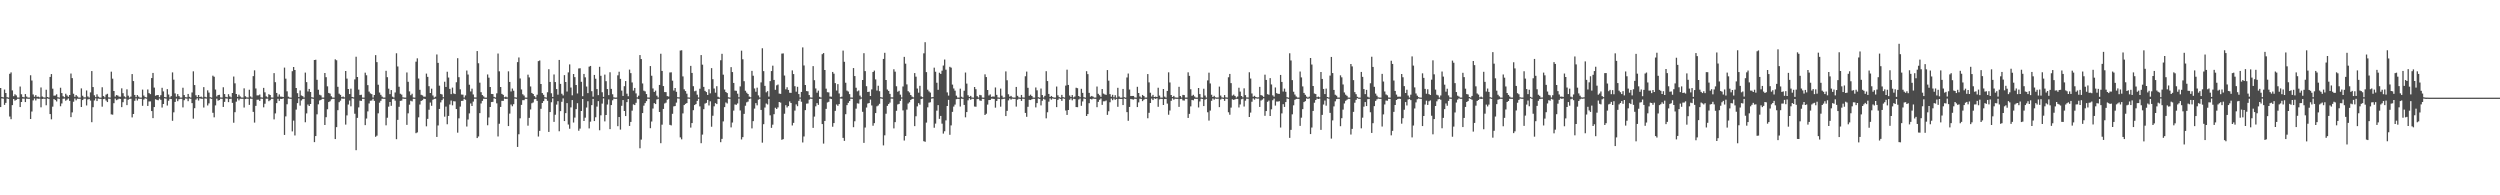 <?xml version="1.0" encoding="UTF-8"?>
<svg xmlns="http://www.w3.org/2000/svg" width="1920" height="150">
  <path d="M0 67.606h1v14.608H0zM1 74.420h1v1.126H1zM2 74.753h1v1.000H2zM3 68.770h1v11.781H3zM4 71.424h1v7.564H4zM5 74.664h1v1.000H5zM6 74.913h1v1.000H6zM7 56.694h1v32.819H7zM8 55.579h1v35.985H8zM9 69.406h1v11.330H9zM10 73.869h1v2.167H10zM11 72.379h1v4.956H11zM12 73.241h1v3.433H12zM13 74.866h1v1.000H13zM14 74.884h1v1.000H14zM15 66.452h1v15.754H15zM16 72.404h1v5.936H16zM17 74.439h1v1.269H17zM18 74.759h1v1.000H18zM19 72.250h1v6.147H19zM20 74.187h1v1.612H20zM21 74.895h1v1.000H21zM22 74.899h1v1.000H22zM23 57.829h1v33.587H23zM24 61.868h1v23.781H24zM25 72.544h1v4.543H25zM26 74.288h1v1.318H26zM27 73.046h1v4.105H27zM28 74.348h1v1.315H28zM29 74.237h1v1.642H29zM30 74.762h1v1.000H30zM31 67.187h1v15.219H31zM32 74.142h1v1.864H32zM33 74.761h1v1.000H33zM34 74.886h1v1.000H34zM35 68.916h1v11.919H35zM36 74.493h1v1.128H36zM37 74.915h1v1.000H37zM38 59.081h1v28.519H38zM39 56.891h1v34.756H39zM40 68.109h1v13.803H40zM41 73.460h1v2.642H41zM42 73.396h1v3.470H42zM43 72.451h1v5.468H43zM44 74.668h1v1.000H44zM45 74.881h1v1.000H45zM46 67.358h1v14.253H46zM47 71.489h1v7.983H47zM48 73.936h1v1.900H48zM49 74.666h1v1.000H49zM50 71.964h1v5.424H50zM51 73.311h1v3.236H51zM52 74.354h1v1.265H52zM53 72.940h1v4.530H53zM54 56.496h1v33.479H54zM55 60.026h1v26.284H55zM56 72.010h1v6.117H56zM57 74.337h1v1.325H57zM58 73.030h1v4.025H58zM59 74.092h1v1.750H59zM60 74.899h1v1.000H60zM61 74.883h1v1.000H61zM62 67.868h1v14.327H62zM63 73.544h1v3.306H63zM64 74.766h1v1.000H64zM65 74.749h1v1.000H65zM66 69.454h1v11.566H66zM67 74.080h1v2.314H67zM68 74.927h1v1.000H68zM69 70.977h1v6.304H69zM70 54.583h1v39.249H70zM71 66.850h1v15.482H71zM72 73.162h1v4.002H72zM73 74.577h1v1.000H73zM74 72.466h1v5.129H74zM75 74.222h1v1.483H75zM76 74.878h1v1.000H76zM77 74.939h1v1.000H77zM78 67.039h1v14.904H78zM79 73.772h1v2.289H79zM80 74.767h1v1.000H80zM81 72.654h1v4.582H81zM82 72.032h1v6.339H82zM83 74.766h1v1.000H83zM84 74.899h1v1.000H84zM85 55.034h1v32.809H85zM86 60.401h1v27.652H86zM87 69.868h1v9.408H87zM88 74.210h1v1.519H88zM89 72.987h1v3.988H89zM90 73.359h1v3.033H90zM91 74.240h1v1.513H91zM92 74.269h1v1.700H92zM93 67.822h1v14.453H93zM94 71.590h1v6.902H94zM95 74.053h1v1.753H95zM96 74.730h1v1.000H96zM97 68.589h1v12.159H97zM98 73.493h1v3.098H98zM99 74.901h1v1.000H99zM100 74.171h1v1.656H100zM101 56.872h1v33.282H101zM102 62.250h1v25.290H102zM103 72.924h1v4.477H103zM104 74.582h1v1.000H104zM105 72.992h1v4.228H105zM106 74.215h1v1.589H106zM107 74.892h1v1.000H107zM108 74.895h1v1.000H108zM109 68.814h1v12.422H109zM110 73.369h1v3.080H110zM111 74.534h1v1.000H111zM112 74.805h1v1.000H112zM113 68.694h1v12.661H113zM114 71.535h1v6.410H114zM115 72.272h1v5.605H115zM116 59.940h1v25.357H116zM117 56.037h1v34.711H117zM118 67.266h1v14.976H118zM119 73.512h1v2.705H119zM120 73.005h1v3.690H120zM121 73.035h1v3.945H121zM122 74.652h1v1.000H122zM123 73.108h1v3.557H123zM124 67.444h1v15.119H124zM125 70.216h1v9.651H125zM126 74.520h1v1.000H126zM127 74.752h1v1.000H127zM128 68.443h1v12.608H128zM129 72.619h1v4.755H129zM130 74.834h1v1.000H130zM131 73.822h1v2.274H131zM132 55.613h1v37.167H132zM133 61.161h1v25.104H133zM134 71.755h1v6.552H134zM135 74.251h1v1.492H135zM136 72.304h1v5.407H136zM137 73.821h1v2.402H137zM138 74.894h1v1.000H138zM139 74.881h1v1.000H139zM140 67.357h1v15.150H140zM141 73.011h1v3.958H141zM142 74.601h1v1.000H142zM143 74.764h1v1.000H143zM144 72.164h1v5.573H144zM145 74.345h1v1.303H145zM146 74.879h1v1.000H146zM147 71.030h1v8.185H147zM148 54.795h1v36.325H148zM149 65.326h1v17.768H149zM150 73.170h1v3.324H150zM151 74.522h1v1.000H151zM152 72.963h1v4.256H152zM153 74.481h1v1.029H153zM154 74.192h1v1.698H154zM155 74.853h1v1.000H155zM156 66.895h1v15.707H156zM157 74.353h1v1.244H157zM158 74.750h1v1.000H158zM159 69.392h1v11.629H159zM160 71.138h1v8.259H160zM161 74.637h1v1.000H161zM162 74.916h1v1.000H162zM163 58.095h1v28.525H163zM164 58.924h1v31.179H164zM165 68.777h1v12.150H165zM166 74.102h1v1.664H166zM167 73.030h1v4.274H167zM168 72.811h1v4.036H168zM169 74.823h1v1.000H169zM170 74.892h1v1.000H170zM171 67.022h1v15.113H171zM172 72.240h1v5.981H172zM173 74.402h1v1.243H173zM174 74.701h1v1.000H174zM175 72.352h1v6.063H175zM176 74.039h1v2.012H176zM177 74.801h1v1.000H177zM178 71.405h1v7.614H178zM179 58.798h1v35.463H179zM180 64.001h1v22.171H180zM181 72.175h1v5.908H181zM182 74.399h1v1.208H182zM183 72.708h1v4.381H183zM184 74.109h1v1.720H184zM185 74.878h1v1.000H185zM186 74.903h1v1.000H186zM187 67.831h1v14.759H187zM188 73.931h1v2.169H188zM189 74.744h1v1.000H189zM190 74.871h1v1.000H190zM191 68.917h1v11.610H191zM192 74.062h1v1.758H192zM193 74.897h1v1.000H193zM194 58.458h1v27.443H194zM195 54.039h1v40.100H195zM196 67.947h1v13.380H196zM197 73.263h1v3.318H197zM198 73.199h1v3.345H198zM199 72.627h1v4.868H199zM200 74.768h1v1.000H200zM201 74.903h1v1.000H201zM202 67.495h1v14.956H202zM203 70.932h1v8.734H203zM204 74.024h1v1.816H204zM205 74.755h1v1.000H205zM206 72.351h1v5.350H206zM207 72.968h1v3.964H207zM208 74.854h1v1.000H208zM209 74.904h1v1.000H209zM210 56.183h1v35.491H210zM211 63.125h1v23.968H211zM212 71.394h1v7.814H212zM213 74.264h1v1.597H213zM214 72.486h1v5.003H214zM215 74.203h1v1.714H215zM216 74.249h1v1.793H216zM217 74.507h1v1.042H217zM218 51.922h1v51.719H218zM219 60.424h1v28.968H219zM220 70.167h1v9.886H220zM221 74.249h1v1.454H221zM222 74.835h1v1.000H222zM223 74.954h1v1.000H223zM224 54.686h1v46.245H224zM225 51.449h1v41.164H225zM226 53.759h1v50.292H226zM227 67.565h1v16.613H227zM228 71.597h1v7.628H228zM229 74.560h1v1.000H229zM230 69.484h1v11.633H230zM231 73.310h1v3.832H231zM232 73.833h1v2.295H232zM233 74.869h1v1.000H233zM234 55.746h1v38.154H234zM235 63.081h1v24.034H235zM236 70.265h1v10.034H236zM237 68.305h1v13.113H237zM238 70.638h1v9.213H238zM239 74.663h1v1.000H239zM240 74.926h1v1.000H240zM241 46.092h1v63.044H241zM242 45.870h1v58.653H242zM243 61.273h1v26.519H243zM244 68.934h1v11.209H244zM245 72.752h1v4.392H245zM246 73.272h1v3.440H246zM247 74.880h1v1.000H247zM248 74.932h1v1.000H248zM249 56.044h1v39.951H249zM250 59.275h1v30.755H250zM251 66.300h1v17.592H251zM252 71.396h1v6.972H252zM253 71.892h1v5.866H253zM254 73.907h1v2.365H254zM255 74.889h1v1.000H255zM256 74.934h1v1.000H256zM257 45.567h1v61.221H257zM258 46.295h1v51.350H258zM259 66.647h1v17.985H259zM260 71.924h1v6.577H260zM261 72.843h1v4.458H261zM262 74.605h1v1.000H262zM263 74.159h1v1.696H263zM264 74.740h1v1.000H264zM265 54.549h1v41.170H265zM266 60.369h1v28.234H266zM267 68.336h1v11.958H267zM268 72.238h1v4.985H268zM269 68.103h1v13.562H269zM270 74.446h1v1.061H270zM271 74.735h1v1.000H271zM272 60.998h1v26.341H272zM273 43.581h1v71.787H273zM274 59.144h1v31.362H274zM275 68.805h1v13.699H275zM276 73.007h1v4.314H276zM277 72.751h1v4.759H277zM278 74.882h1v1.000H278zM279 74.936h1v1.000H279zM280 55.795h1v40.326H280zM281 57.828h1v33.192H281zM282 65.383h1v20.176H282zM283 70.326h1v9.125H283zM284 71.748h1v5.602H284zM285 72.280h1v4.929H285zM286 74.881h1v1.000H286zM287 72.950h1v4.491H287zM288 42.329h1v62.741H288zM289 47.742h1v56.455H289zM290 65.055h1v21.967H290zM291 71.066h1v7.806H291zM292 72.829h1v4.605H292zM293 74.187h1v1.633H293zM294 74.902h1v1.000H294zM295 74.931h1v1.000H295zM296 54.394h1v41.851H296zM297 59.302h1v31.118H297zM298 68.079h1v13.849H298zM299 72.299h1v6.059H299zM300 69.186h1v12.093H300zM301 74.222h1v1.912H301zM302 74.893h1v1.000H302zM303 71.004h1v6.310H303zM304 40.888h1v66.025H304zM305 51.052h1v41.009H305zM306 66.599h1v15.402H306zM307 71.964h1v5.477H307zM308 72.679h1v4.598H308zM309 74.748h1v1.000H309zM310 74.926h1v1.000H310zM311 74.935h1v1.000H311zM312 55.628h1v40.270H312zM313 62.826h1v24.213H313zM314 70.209h1v10.188H314zM315 73.121h1v4.250H315zM316 72.005h1v5.872H316zM317 74.865h1v1.000H317zM318 74.947h1v1.000H318zM319 47.355h1v54.932H319zM320 44.804h1v56.873H320zM321 60.305h1v29.812H321zM322 68.986h1v11.271H322zM323 72.815h1v4.679H323zM324 73.269h1v3.708H324zM325 74.260h1v1.533H325zM326 74.233h1v1.782H326zM327 56.513h1v40.529H327zM328 59.014h1v32.284H328zM329 66.177h1v18.083H329zM330 71.422h1v7.304H330zM331 68.099h1v13.167H331zM332 73.310h1v3.283H332zM333 74.906h1v1.000H333zM334 74.257h1v1.555H334zM335 41.843h1v63.299H335zM336 48.291h1v48.091H336zM337 65.810h1v17.866H337zM338 72.130h1v6.503H338zM339 72.543h1v4.350H339zM340 74.631h1v1.000H340zM341 62.758h1v26.862H341zM342 66.788h1v15.084H342zM343 55.072h1v40.363H343zM344 59.530h1v29.532H344zM345 68.274h1v11.996H345zM346 72.271h1v4.948H346zM347 67.280h1v13.622H347zM348 71.762h1v5.984H348zM349 72.224h1v5.642H349zM350 63.201h1v20.570H350zM351 44.692h1v57.193H351zM352 59.298h1v31.605H352zM353 68.631h1v13.249H353zM354 72.579h1v4.939H354zM355 72.702h1v4.690H355zM356 74.893h1v1.000H356zM357 73.248h1v3.330H357zM358 54.168h1v43.004H358zM359 57.234h1v34.559H359zM360 65.057h1v22.009H360zM361 70.259h1v9.192H361zM362 68.091h1v13.309H362zM363 72.554h1v5.489H363zM364 74.817h1v1.000H364zM365 74.829h1v1.000H365zM366 39.194h1v66.858H366zM367 48.564h1v56.235H367zM368 63.464h1v23.417H368zM369 70.795h1v8.678H369zM370 73.030h1v4.420H370zM371 74.059h1v1.755H371zM372 74.935h1v1.000H372zM373 74.938h1v1.000H373zM374 57.177h1v39.002H374zM375 59.628h1v30.563H375zM376 66.834h1v15.346H376zM377 72.119h1v6.259H377zM378 72.253h1v5.991H378zM379 74.411h1v1.129H379zM380 74.860h1v1.000H380zM381 71.677h1v7.706H381zM382 41.088h1v63.717H382zM383 54.759h1v40.291H383zM384 66.824h1v15.276H384zM385 72.068h1v5.394H385zM386 72.870h1v4.578H386zM387 74.701h1v1.000H387zM388 74.174h1v1.847H388zM389 74.805h1v1.000H389zM390 54.804h1v42.017H390zM391 62.941h1v24.280H391zM392 70.256h1v10.048H392zM393 68.004h1v13.620H393zM394 69.662h1v10.364H394zM395 74.680h1v1.000H395zM396 74.916h1v1.000H396zM397 47.732h1v65.125H397zM398 44.150h1v58.962H398zM399 60.279h1v30.599H399zM400 68.733h1v11.805H400zM401 72.418h1v4.543H401zM402 73.360h1v3.581H402zM403 74.897h1v1.000H403zM404 74.941h1v1.000H404zM405 57.345h1v39.156H405zM406 59.461h1v31.055H406zM407 66.405h1v17.646H407zM408 71.396h1v7.920H408zM409 72.200h1v6.474H409zM410 73.824h1v2.358H410zM411 74.879h1v1.000H411zM412 72.770h1v4.685H412zM413 46.925h1v57.916H413zM414 46.417h1v54.097H414zM415 64.513h1v19.040H415zM416 71.451h1v7.643H416zM417 72.822h1v4.873H417zM418 74.649h1v1.000H418zM419 74.889h1v1.000H419zM420 70.863h1v6.529H420zM421 53.126h1v48.186H421zM422 62.936h1v23.132H422zM423 71.605h1v6.938H423zM424 74.457h1v1.109H424zM425 57.200h1v36.409H425zM426 63.025h1v25.104H426zM427 68.385h1v11.924H427zM428 72.697h1v5.033H428zM429 46.039h1v54.768H429zM430 64.434h1v20.908H430zM431 72.009h1v6.164H431zM432 73.283h1v2.291H432zM433 57.685h1v35.295H433zM434 62.997h1v23.903H434zM435 70.315h1v8.907H435zM436 55.598h1v40.019H436zM437 49.446h1v49.397H437zM438 67.239h1v15.235H438zM439 73.222h1v3.624H439zM440 56.811h1v37.268H440zM441 59.242h1v31.091H441zM442 65.283h1v18.513H442zM443 71.797h1v7.467H443zM444 52.576h1v47.850H444zM445 52.409h1v46.335H445zM446 62.834h1v22.433H446zM447 73.883h1v2.152H447zM448 56.770h1v36.141H448zM449 59.397h1v30.995H449zM450 66.444h1v16.146H450zM451 71.526h1v6.263H451zM452 51.226h1v47.375H452zM453 50.616h1v42.818H453zM454 70.023h1v10.724H454zM455 74.264h1v1.704H455zM456 57.557h1v35.422H456zM457 60.479h1v29.599H457zM458 68.423h1v13.461H458zM459 73.063h1v4.595H459zM460 51.313h1v48.717H460zM461 58.233h1v30.337H461zM462 70.869h1v8.693H462zM463 74.381h1v1.213H463zM464 57.277h1v35.959H464zM465 62.353h1v25.980H465zM466 68.406h1v11.884H466zM467 73.074h1v3.303H467zM468 55.503h1v43.695H468zM469 68.244h1v12.464H469zM470 72.414h1v4.650H470zM471 74.756h1v1.000H471zM472 74.938h1v1.000H472zM473 74.890h1v1.000H473zM474 57.838h1v39.070H474zM475 55.103h1v34.778H475zM476 60.567h1v38.977H476zM477 69.580h1v11.671H477zM478 73.655h1v3.204H478zM479 66.194h1v19.037H479zM480 62.250h1v26.886H480zM481 71.919h1v6.540H481zM482 73.918h1v2.119H482zM483 53.469h1v43.271H483zM484 56.167h1v37.493H484zM485 63.318h1v21.672H485zM486 69.566h1v10.632H486zM487 67.547h1v13.128H487zM488 71.716h1v7.220H488zM489 74.754h1v1.000H489zM490 73.484h1v2.635H490zM491 42.292h1v71.588H491zM492 45.371h1v61.833H492zM493 64.120h1v22.728H493zM494 69.619h1v11.515H494zM495 70.209h1v8.981H495zM496 72.233h1v5.420H496zM497 74.830h1v1.000H497zM498 74.925h1v1.000H498zM499 50.718h1v47.735H499zM500 58.186h1v35.136H500zM501 67.933h1v15.405H501zM502 70.589h1v8.604H502zM503 69.602h1v10.335H503zM504 73.470h1v2.929H504zM505 74.873h1v1.000H505zM506 65.212h1v20.793H506zM507 41.287h1v68.715H507zM508 54.479h1v41.267H508zM509 66.115h1v17.538H509zM510 70.691h1v8.779H510zM511 70.741h1v8.123H511zM512 73.841h1v2.706H512zM513 74.152h1v1.753H513zM514 55.677h1v40.221H514zM515 55.574h1v40.727H515zM516 61.954h1v25.464H516zM517 69.522h1v12.213H517zM518 67.606h1v13.877H518zM519 70.519h1v8.289H519zM520 74.631h1v1.000H520zM521 74.736h1v1.000H521zM522 38.813h1v66.701H522zM523 38.581h1v68.450H523zM524 58.677h1v28.397H524zM525 68.609h1v12.060H525zM526 69.936h1v9.859H526zM527 71.929h1v7.233H527zM528 74.778h1v1.000H528zM529 74.884h1v1.000H529zM530 50.595h1v47.383H530zM531 56.001h1v38.537H531zM532 66.223h1v18.407H532zM533 70.101h1v10.578H533zM534 69.619h1v10.308H534zM535 72.713h1v4.750H535zM536 74.866h1v1.000H536zM537 68.135h1v13.574H537zM538 42.270h1v67.707H538zM539 49.671h1v53.728H539zM540 66.719h1v17.129H540zM541 69.784h1v9.807H541zM542 70.719h1v8.284H542zM543 72.910h1v3.841H543zM544 68.569h1v12.421H544zM545 71.675h1v6.134H545zM546 52.320h1v45.030H546zM547 60.823h1v28.082H547zM548 67.978h1v13.682H548zM549 71.166h1v8.059H549zM550 66.217h1v13.708H550zM551 74.293h1v1.687H551zM552 74.881h1v1.000H552zM553 46.289h1v62.931H553zM554 41.306h1v65.320H554zM555 57.345h1v35.910H555zM556 68.760h1v13.529H556zM557 70.680h1v8.009H557zM558 71.463h1v7.983H558zM559 74.718h1v1.000H559zM560 74.892h1v1.000H560zM561 51.565h1v46.291H561zM562 55.360h1v38.767H562zM563 63.675h1v21.251H563zM564 69.575h1v10.630H564zM565 69.741h1v10.727H565zM566 71.946h1v7.521H566zM567 74.709h1v1.000H567zM568 66.356h1v18.487H568zM569 38.895h1v68.225H569zM570 45.509h1v59.810H570zM571 62.345h1v25.106H571zM572 69.695h1v11.529H572zM573 71.163h1v7.408H573zM574 72.180h1v5.860H574zM575 74.169h1v1.864H575zM576 74.681h1v1.000H576zM577 54.421h1v44.206H577zM578 58.175h1v34.832H578zM579 67.953h1v15.431H579zM580 70.451h1v8.771H580zM581 67.326h1v13.555H581zM582 73.258h1v3.303H582zM583 74.870h1v1.000H583zM584 63.278h1v21.164H584zM585 37.088h1v72.485H585zM586 54.639h1v40.771H586zM587 65.957h1v16.645H587zM588 70.926h1v8.561H588zM589 69.968h1v10.257H589zM590 74.204h1v1.814H590zM591 62.308h1v26.275H591zM592 54.561h1v43.656H592zM593 50.411h1v45.345H593zM594 61.375h1v26.342H594zM595 68.964h1v13.791H595zM596 65.514h1v18.197H596zM597 64.910h1v17.593H597zM598 71.897h1v6.451H598zM599 72.098h1v6.692H599zM600 41.153h1v66.236H600zM601 41.023h1v65.811H601zM602 58.010h1v29.334H602zM603 68.615h1v12.186H603zM604 67.018h1v15.528H604zM605 69.080h1v12.380H605zM606 71.198h1v6.661H606zM607 71.342h1v7.757H607zM608 54.050h1v42.313H608zM609 56.899h1v37.474H609zM610 66.216h1v18.737H610zM611 70.424h1v9.770H611zM612 66.682h1v14.855H612zM613 72.230h1v5.219H613zM614 74.847h1v1.000H614zM615 70.629h1v7.506H615zM616 36.380h1v73.044H616zM617 50.261h1v54.564H617zM618 65.261h1v19.297H618zM619 69.919h1v9.675H619zM620 70.146h1v9.335H620zM621 73.026h1v3.518H621zM622 74.813h1v1.000H622zM623 74.913h1v1.000H623zM624 50.779h1v47.418H624zM625 61.600h1v27.944H625zM626 67.923h1v13.762H626zM627 71.162h1v8.035H627zM628 69.566h1v10.950H628zM629 74.334h1v1.670H629zM630 74.852h1v1.000H630zM631 41.646h1v53.639H631zM632 40.754h1v69.528H632zM633 53.778h1v39.083H633zM634 68.080h1v15.517H634zM635 70.829h1v7.880H635zM636 70.983h1v7.199H636zM637 74.149h1v1.653H637zM638 74.241h1v1.822H638zM639 55.236h1v42.108H639zM640 56.585h1v37.910H640zM641 63.825h1v21.302H641zM642 69.525h1v10.685H642zM643 64.603h1v16.669H643zM644 71.797h1v8.138H644zM645 74.670h1v1.000H645zM646 74.216h1v1.574H646zM647 38.860h1v67.007H647zM648 47.478h1v60.685H648zM649 63.551h1v24.174H649zM650 69.566h1v11.184H650zM651 70.296h1v8.686H651zM652 72.315h1v5.311H652zM653 74.851h1v1.000H653zM654 74.930h1v1.000H654zM655 52.257h1v45.407H655zM656 58.397h1v34.729H656zM657 67.392h1v16.041H657zM658 70.119h1v9.230H658zM659 69.456h1v10.091H659zM660 73.414h1v2.910H660zM661 74.792h1v1.000H661zM662 61.430h1v24.433H662zM663 40.843h1v68.860H663zM664 54.644h1v43.282H664zM665 66.219h1v16.364H665zM666 70.675h1v8.851H666zM667 70.379h1v8.712H667zM668 73.723h1v2.758H668zM669 68.681h1v12.338H669zM670 55.283h1v41.292H670zM671 54.232h1v40.351H671zM672 60.987h1v25.868H672zM673 69.553h1v12.127H673zM674 65.844h1v15.135H674zM675 70.061h1v9.639H675zM676 74.611h1v1.022H676zM677 74.866h1v1.000H677zM678 45.264h1v66.406H678zM679 40.543h1v63.398H679zM680 61.462h1v25.868H680zM681 68.780h1v12.524H681zM682 69.852h1v10.092H682zM683 72.089h1v6.720H683zM684 74.737h1v1.000H684zM685 74.765h1v1.000H685zM686 53.190h1v45.409H686zM687 55.031h1v38.791H687zM688 66.238h1v18.847H688zM689 70.445h1v9.777H689zM690 69.728h1v10.034H690zM691 72.692h1v4.802H691zM692 74.800h1v1.000H692zM693 66.419h1v18.391H693zM694 43.693h1v64.217H694zM695 48.882h1v55.587H695zM696 64.829h1v19.364H696zM697 70.023h1v9.474H697zM698 70.993h1v7.551H698zM699 72.985h1v3.780H699zM700 74.169h1v1.827H700zM701 74.773h1v1.000H701zM702 56.132h1v40.720H702zM703 58.868h1v30.433H703zM704 67.977h1v13.746H704zM705 71.154h1v8.073H705zM706 65.900h1v14.486H706zM707 74.053h1v2.055H707zM708 74.664h1v1.000H708zM709 40.951h1v67.481H709zM710 32.411h1v76.499H710zM711 55.406h1v38.742H711zM712 68.888h1v13.551H712zM713 70.199h1v8.671H713zM714 71.119h1v7.436H714zM715 74.716h1v1.000H715zM716 74.556h1v1.000H716zM717 51.990h1v46.111H717zM718 55.099h1v39.837H718zM719 63.547h1v21.468H719zM720 68.955h1v11.780H720zM721 55.850h1v35.420H721zM722 56.762h1v32.281H722zM723 54.292h1v40.696H723zM724 50.330h1v52.261H724zM725 45.743h1v55.046H725zM726 53.480h1v38.978H726zM727 70.945h1v10.476H727zM728 73.439h1v3.253H728zM729 51.295h1v52.212H729zM730 51.960h1v44.353H730zM731 64.965h1v20.948H731zM732 67.924h1v13.970H732zM733 69.610h1v10.705H733zM734 73.457h1v2.718H734zM735 74.897h1v1.000H735zM736 74.977h1v1.000H736zM737 68.085h1v13.711H737zM738 74.317h1v1.462H738zM739 74.914h1v1.000H739zM740 69.685h1v10.922H740zM741 55.732h1v34.390H741zM742 64.181h1v21.869H742zM743 73.142h1v3.930H743zM744 74.454h1v1.030H744zM745 73.630h1v2.946H745zM746 74.832h1v1.000H746zM747 74.948h1v1.000H747zM748 66.796h1v14.997H748zM749 68.518h1v13.477H749zM750 73.887h1v2.238H750zM751 74.874h1v1.000H751zM752 72.855h1v4.292H752zM753 73.165h1v4.301H753zM754 74.892h1v1.000H754zM755 74.959h1v1.000H755zM756 57.107h1v31.214H756zM757 59.212h1v28.138H757zM758 69.129h1v11.189H758zM759 73.336h1v3.525H759zM760 72.522h1v4.259H760zM761 74.384h1v1.397H761zM762 74.108h1v1.729H762zM763 74.168h1v1.859H763zM764 67.159h1v15.505H764zM765 72.838h1v4.674H765zM766 74.825h1v1.000H766zM767 74.939h1v1.000H767zM768 68.051h1v13.893H768zM769 73.481h1v2.743H769zM770 74.914h1v1.000H770zM771 74.817h1v1.000H771zM772 54.850h1v34.280H772zM773 61.640h1v23.510H773zM774 72.399h1v4.718H774zM775 74.255h1v1.390H775zM776 73.625h1v2.866H776zM777 74.761h1v1.000H777zM778 74.930h1v1.000H778zM779 74.930h1v1.000H779zM780 66.756h1v15.126H780zM781 73.592h1v2.940H781zM782 74.763h1v1.000H782zM783 74.971h1v1.000H783zM784 72.927h1v4.598H784zM785 74.815h1v1.000H785zM786 74.920h1v1.000H786zM787 58.575h1v28.140H787zM788 54.995h1v34.686H788zM789 67.444h1v14.556H789zM790 73.581h1v3.076H790zM791 72.687h1v4.167H791zM792 73.750h1v2.496H792zM793 74.880h1v1.000H793zM794 74.936h1v1.000H794zM795 67.162h1v15.328H795zM796 69.370h1v9.849H796zM797 74.652h1v1.000H797zM798 74.958h1v1.000H798zM799 68.004h1v12.963H799zM800 73.035h1v4.338H800zM801 74.835h1v1.000H801zM802 73.597h1v2.900H802zM803 54.706h1v36.196H803zM804 62.284h1v23.957H804zM805 72.159h1v5.920H805zM806 74.468h1v1.081H806zM807 73.673h1v2.886H807zM808 74.555h1v1.019H808zM809 74.918h1v1.000H809zM810 74.928h1v1.000H810zM811 66.431h1v15.862H811zM812 73.222h1v3.495H812zM813 74.622h1v1.000H813zM814 74.971h1v1.000H814zM815 72.862h1v4.625H815zM816 74.590h1v1.000H816zM817 74.885h1v1.000H817zM818 65.747h1v19.130H818zM819 53.528h1v34.748H819zM820 65.223h1v19.259H820zM821 73.372h1v3.220H821zM822 74.530h1v1.000H822zM823 72.994h1v4.057H823zM824 74.806h1v1.000H824zM825 74.154h1v1.938H825zM826 67.386h1v14.848H826zM827 67.735h1v14.577H827zM828 73.746h1v2.629H828zM829 74.671h1v1.000H829zM830 68.207h1v13.030H830zM831 71.326h1v6.611H831zM832 74.664h1v1.000H832zM833 74.949h1v1.000H833zM834 54.682h1v34.413H834zM835 56.933h1v30.693H835zM836 71.302h1v7.951H836zM837 74.242h1v1.755H837zM838 73.680h1v2.701H838zM839 74.237h1v1.505H839zM840 74.892h1v1.000H840zM841 74.917h1v1.000H841zM842 66.461h1v15.866H842zM843 72.055h1v6.191H843zM844 73.188h1v3.400H844zM845 74.328h1v1.370H845zM846 68.331h1v12.218H846zM847 71.865h1v5.936H847zM848 72.473h1v5.319H848zM849 72.882h1v4.346H849zM850 53.811h1v34.405H850zM851 61.942h1v23.507H851zM852 72.281h1v6.260H852zM853 74.285h1v1.378H853zM854 72.789h1v4.145H854zM855 74.681h1v1.000H855zM856 73.101h1v3.570H856zM857 74.933h1v1.000H857zM858 67.447h1v14.598H858zM859 74.072h1v1.843H859zM860 74.957h1v1.000H860zM861 74.973h1v1.000H861zM862 68.306h1v12.404H862zM863 74.660h1v1.000H863zM864 74.936h1v1.000H864zM865 59.492h1v26.624H865zM866 56.487h1v36.270H866zM867 68.768h1v13.348H867zM868 73.756h1v2.218H868zM869 73.695h1v2.614H869zM870 73.697h1v2.811H870zM871 74.804h1v1.000H871zM872 74.935h1v1.000H872zM873 66.664h1v15.572H873zM874 71.435h1v7.227H874zM875 74.078h1v1.735H875zM876 74.939h1v1.000H876zM877 72.922h1v4.744H877zM878 73.740h1v2.833H878zM879 74.897h1v1.000H879zM880 74.910h1v1.000H880zM881 56.886h1v33.954H881zM882 63.263h1v23.349H882zM883 71.242h1v7.845H883zM884 74.161h1v1.548H884zM885 72.868h1v4.003H885zM886 74.510h1v1.000H886zM887 74.204h1v1.709H887zM888 74.505h1v1.000H888zM889 67.394h1v14.623H889zM890 73.409h1v2.882H890zM891 74.887h1v1.000H891zM892 74.968h1v1.000H892zM893 68.373h1v12.272H893zM894 74.197h1v1.877H894zM895 74.933h1v1.000H895zM896 69.857h1v9.729H896zM897 55.570h1v32.560H897zM898 63.325h1v21.576H898zM899 72.954h1v4.438H899zM900 74.494h1v1.035H900zM901 73.612h1v2.921H901zM902 74.822h1v1.000H902zM903 74.925h1v1.000H903zM904 74.949h1v1.000H904zM905 66.672h1v15.422H905zM906 73.778h1v2.325H906zM907 74.865h1v1.000H907zM908 72.865h1v4.252H908zM909 73.045h1v4.210H909zM910 74.894h1v1.000H910zM911 74.924h1v1.000H911zM912 55.562h1v34.992H912zM913 58.256h1v29.204H913zM914 68.533h1v13.157H914zM915 73.575h1v3.190H915zM916 72.804h1v4.275H916zM917 74.107h1v1.792H917zM918 74.909h1v1.000H918zM919 74.913h1v1.000H919zM920 67.581h1v14.947H920zM921 72.236h1v5.668H921zM922 74.831h1v1.000H922zM923 74.961h1v1.000H923zM924 68.149h1v13.304H924zM925 73.365h1v3.131H925zM926 74.901h1v1.000H926zM927 61.759h1v24.461H927zM928 55.812h1v36.820H928zM929 64.115h1v20.845H929zM930 72.770h1v4.624H930zM931 74.492h1v1.165H931zM932 73.588h1v2.940H932zM933 74.687h1v1.000H933zM934 74.919h1v1.000H934zM935 74.839h1v1.000H935zM936 66.516h1v15.762H936zM937 73.351h1v3.084H937zM938 74.736h1v1.000H938zM939 74.974h1v1.000H939zM940 73.024h1v4.465H940zM941 74.770h1v1.000H941zM942 74.916h1v1.000H942zM943 59.364h1v26.867H943zM944 56.763h1v31.356H944zM945 63.834h1v18.801H945zM946 73.434h1v2.850H946zM947 72.634h1v4.127H947zM948 73.671h1v2.616H948zM949 74.898h1v1.000H949zM950 74.114h1v1.887H950zM951 67.364h1v15.149H951zM952 70.331h1v9.903H952zM953 73.749h1v2.488H953zM954 74.776h1v1.000H954zM955 67.858h1v13.935H955zM956 73.072h1v4.265H956zM957 74.794h1v1.000H957zM958 74.868h1v1.000H958zM959 55.490h1v34.342H959zM960 60.334h1v26.121H960zM961 71.791h1v6.331H961zM962 74.295h1v1.310H962zM963 73.592h1v2.957H963zM964 74.492h1v1.000H964zM965 74.822h1v1.000H965zM966 74.702h1v1.000H966zM967 66.719h1v15.413H967zM968 73.033h1v4.175H968zM969 73.472h1v3.016H969zM970 74.400h1v1.144H970zM971 57.321h1v31.625H971zM972 61.397h1v23.882H972zM973 72.343h1v5.817H973zM974 72.780h1v4.496H974zM975 60.014h1v29.051H975zM976 64.884h1v19.102H976zM977 73.230h1v3.761H977zM978 74.216h1v1.490H978zM979 67.163h1v13.929H979zM980 71.516h1v6.471H980zM981 72.050h1v5.969H981zM982 72.104h1v5.608H982zM983 57.569h1v40.376H983zM984 62.924h1v24.177H984zM985 70.280h1v9.767H985zM986 68.021h1v14.083H986zM987 70.506h1v7.877H987zM988 74.657h1v1.000H988zM989 74.955h1v1.000H989zM990 40.913h1v64.974H990zM991 46.420h1v53.324H991zM992 61.543h1v26.266H992zM993 70.428h1v10.488H993zM994 72.584h1v4.068H994zM995 74.061h1v1.938H995zM996 74.882h1v1.000H996zM997 74.932h1v1.000H997zM998 54.916h1v41.743H998zM999 59.427h1v30.959H999zM1000 66.375h1v17.423H1000zM1001 71.391h1v6.972H1001zM1002 72.804h1v4.841H1002zM1003 74.191h1v1.443H1003zM1004 74.926h1v1.000H1004zM1005 74.253h1v1.328H1005zM1006 44.540h1v58.401H1006zM1007 49.573h1v48.383H1007zM1008 66.071h1v19.110H1008zM1009 71.809h1v7.081H1009zM1010 72.251h1v4.528H1010zM1011 74.665h1v1.000H1011zM1012 74.165h1v1.862H1012zM1013 74.715h1v1.000H1013zM1014 55.277h1v44.457H1014zM1015 60.637h1v27.598H1015zM1016 68.315h1v11.982H1016zM1017 72.246h1v4.978H1017zM1018 68.066h1v13.064H1018zM1019 74.505h1v1.002H1019zM1020 74.829h1v1.000H1020zM1021 58.071h1v28.618H1021zM1022 43.709h1v62.727H1022zM1023 56.113h1v36.342H1023zM1024 69.045h1v12.650H1024zM1025 72.734h1v5.086H1025zM1026 73.479h1v2.668H1026zM1027 74.887h1v1.000H1027zM1028 74.923h1v1.000H1028zM1029 57.831h1v39.072H1029zM1030 59.366h1v31.422H1030zM1031 64.856h1v19.305H1031zM1032 71.010h1v8.438H1032zM1033 72.687h1v4.719H1033zM1034 73.585h1v3.029H1034zM1035 74.893h1v1.000H1035zM1036 74.940h1v1.000H1036zM1037 49.143h1v54.175H1037zM1038 50.980h1v47.980H1038zM1039 61.540h1v24.372H1039zM1040 70.758h1v8.165H1040zM1041 72.363h1v4.356H1041zM1042 74.345h1v1.108H1042zM1043 74.895h1v1.000H1043zM1044 74.933h1v1.000H1044zM1045 55.223h1v43.348H1045zM1046 59.031h1v31.355H1046zM1047 68.409h1v13.530H1047zM1048 72.292h1v6.073H1048zM1049 69.025h1v12.425H1049zM1050 74.302h1v1.888H1050zM1051 74.909h1v1.000H1051zM1052 63.927h1v22.284H1052zM1053 43.568h1v58.512H1053zM1054 51.412h1v43.204H1054zM1055 66.650h1v14.865H1055zM1056 71.876h1v5.615H1056zM1057 73.465h1v2.871H1057zM1058 74.744h1v1.000H1058zM1059 74.925h1v1.000H1059zM1060 74.938h1v1.000H1060zM1061 56.754h1v40.442H1061zM1062 62.597h1v25.278H1062zM1063 70.266h1v9.953H1063zM1064 72.574h1v4.641H1064zM1065 73.202h1v4.144H1065zM1066 74.874h1v1.000H1066zM1067 74.960h1v1.000H1067zM1068 46.652h1v57.260H1068zM1069 49.100h1v51.398H1069zM1070 61.852h1v24.059H1070zM1071 69.852h1v10.789H1071zM1072 72.669h1v4.155H1072zM1073 74.261h1v1.821H1073zM1074 74.228h1v1.530H1074zM1075 74.242h1v1.738H1075zM1076 56.825h1v38.171H1076zM1077 59.326h1v31.440H1077zM1078 66.170h1v18.130H1078zM1079 71.424h1v6.969H1079zM1080 68.938h1v12.077H1080zM1081 73.365h1v3.017H1081zM1082 74.920h1v1.000H1082zM1083 72.682h1v4.245H1083zM1084 43.304h1v62.203H1084zM1085 50.392h1v46.032H1085zM1086 67.117h1v16.177H1086zM1087 71.791h1v6.871H1087zM1088 73.489h1v2.737H1088zM1089 74.615h1v1.000H1089zM1090 74.897h1v1.000H1090zM1091 74.952h1v1.000H1091zM1092 56.342h1v40.487H1092zM1093 59.821h1v29.260H1093zM1094 68.248h1v12.044H1094zM1095 71.999h1v5.299H1095zM1096 68.554h1v12.015H1096zM1097 72.302h1v5.468H1097zM1098 72.964h1v4.128H1098zM1099 61.169h1v27.736H1099zM1100 46.355h1v56.808H1100zM1101 57.101h1v34.363H1101zM1102 68.837h1v12.587H1102zM1103 72.762h1v5.056H1103zM1104 73.258h1v3.039H1104zM1105 74.898h1v1.000H1105zM1106 73.297h1v3.319H1106zM1107 54.918h1v43.610H1107zM1108 58.830h1v31.706H1108zM1109 65.019h1v18.817H1109zM1110 70.425h1v9.034H1110zM1111 68.125h1v13.068H1111zM1112 73.289h1v4.197H1112zM1113 74.827h1v1.000H1113zM1114 74.932h1v1.000H1114zM1115 46.517h1v58.492H1115zM1116 48.155h1v49.095H1116zM1117 63.831h1v22.519H1117zM1118 70.728h1v7.997H1118zM1119 73.466h1v3.037H1119zM1120 74.154h1v1.397H1120zM1121 74.926h1v1.000H1121zM1122 74.927h1v1.000H1122zM1123 55.916h1v41.678H1123zM1124 59.241h1v31.331H1124zM1125 68.104h1v14.019H1125zM1126 72.265h1v6.094H1126zM1127 72.535h1v5.092H1127zM1128 74.490h1v1.058H1128zM1129 74.905h1v1.000H1129zM1130 73.664h1v2.945H1130zM1131 46.837h1v54.245H1131zM1132 49.997h1v44.435H1132zM1133 66.306h1v14.846H1133zM1134 71.780h1v5.736H1134zM1135 72.653h1v4.166H1135zM1136 74.772h1v1.000H1136zM1137 74.211h1v1.817H1137zM1138 74.835h1v1.000H1138zM1139 55.139h1v44.148H1139zM1140 62.855h1v24.446H1140zM1141 70.280h1v10.051H1141zM1142 67.977h1v13.785H1142zM1143 70.580h1v9.770H1143zM1144 74.664h1v1.000H1144zM1145 74.934h1v1.000H1145zM1146 40.026h1v65.687H1146zM1147 48.872h1v51.579H1147zM1148 60.157h1v29.323H1148zM1149 69.627h1v10.353H1149zM1150 72.752h1v3.830H1150zM1151 73.985h1v2.213H1151zM1152 74.897h1v1.000H1152zM1153 74.937h1v1.000H1153zM1154 57.167h1v39.789H1154zM1155 59.626h1v30.884H1155zM1156 66.412h1v17.669H1156zM1157 71.411h1v6.941H1157zM1158 72.918h1v4.638H1158zM1159 74.152h1v1.745H1159zM1160 74.921h1v1.000H1160zM1161 74.918h1v1.000H1161zM1162 47.814h1v54.433H1162zM1163 52.524h1v48.345H1163zM1164 66.002h1v18.857H1164zM1165 71.584h1v7.320H1165zM1166 72.389h1v4.338H1166zM1167 74.705h1v1.000H1167zM1168 74.903h1v1.000H1168zM1169 74.916h1v1.000H1169zM1170 54.751h1v41.940H1170zM1171 60.342h1v28.417H1171zM1172 68.413h1v11.917H1172zM1173 72.275h1v4.944H1173zM1174 68.908h1v12.696H1174zM1175 74.384h1v1.101H1175zM1176 74.940h1v1.000H1176zM1177 60.094h1v27.257H1177zM1178 45.268h1v59.693H1178zM1179 58.195h1v34.890H1179zM1180 68.547h1v12.751H1180zM1181 72.731h1v4.692H1181zM1182 73.587h1v2.561H1182zM1183 74.898h1v1.000H1183zM1184 74.831h1v1.000H1184zM1185 55.783h1v40.570H1185zM1186 57.850h1v33.237H1186zM1187 65.195h1v20.955H1187zM1188 70.282h1v9.159H1188zM1189 72.809h1v4.168H1189zM1190 73.200h1v4.161H1190zM1191 74.903h1v1.000H1191zM1192 73.134h1v3.281H1192zM1193 47.727h1v54.681H1193zM1194 49.123h1v50.465H1194zM1195 65.290h1v22.393H1195zM1196 69.983h1v9.619H1196zM1197 72.557h1v4.151H1197zM1198 74.258h1v1.320H1198zM1199 74.116h1v1.799H1199zM1200 74.426h1v1.174H1200zM1201 56.472h1v40.486H1201zM1202 59.120h1v31.803H1202zM1203 67.248h1v14.933H1203zM1204 72.253h1v6.131H1204zM1205 68.074h1v13.096H1205zM1206 74.245h1v1.981H1206zM1207 74.798h1v1.000H1207zM1208 72.565h1v4.408H1208zM1209 43.374h1v60.554H1209zM1210 49.479h1v45.761H1210zM1211 67.351h1v14.585H1211zM1212 71.737h1v5.826H1212zM1213 73.496h1v2.804H1213zM1214 74.774h1v1.000H1214zM1215 74.873h1v1.000H1215zM1216 74.695h1v1.000H1216zM1217 47.173h1v55.191H1217zM1218 61.341h1v26.633H1218zM1219 68.697h1v13.322H1219zM1220 63.236h1v21.584H1220zM1221 58.553h1v27.412H1221zM1222 69.562h1v11.539H1222zM1223 57.458h1v39.295H1223zM1224 54.575h1v40.845H1224zM1225 51.258h1v53.361H1225zM1226 65.783h1v20.730H1226zM1227 72.699h1v4.513H1227zM1228 71.805h1v7.937H1228zM1229 70.265h1v9.903H1229zM1230 73.851h1v2.438H1230zM1231 74.589h1v1.000H1231zM1232 56.145h1v39.856H1232zM1233 56.117h1v38.514H1233zM1234 64.136h1v20.803H1234zM1235 70.061h1v10.138H1235zM1236 69.009h1v10.707H1236zM1237 72.345h1v5.883H1237zM1238 69.224h1v11.406H1238zM1239 72.401h1v5.343H1239zM1240 40.975h1v71.226H1240zM1241 46.770h1v58.730H1241zM1242 63.813h1v20.552H1242zM1243 69.621h1v10.548H1243zM1244 70.823h1v8.304H1244zM1245 72.218h1v5.414H1245zM1246 70.002h1v9.731H1246zM1247 73.269h1v3.553H1247zM1248 54.866h1v41.598H1248zM1249 58.550h1v34.152H1249zM1250 68.025h1v15.188H1250zM1251 71.158h1v8.036H1251zM1252 69.046h1v10.891H1252zM1253 73.288h1v3.043H1253zM1254 68.554h1v11.976H1254zM1255 62.125h1v23.746H1255zM1256 41.376h1v67.155H1256zM1257 56.555h1v38.611H1257zM1258 66.313h1v17.176H1258zM1259 70.512h1v8.232H1259zM1260 68.725h1v9.766H1260zM1261 73.900h1v2.522H1261zM1262 69.013h1v11.591H1262zM1263 56.492h1v40.111H1263zM1264 55.710h1v38.416H1264zM1265 63.336h1v23.683H1265zM1266 69.571h1v12.127H1266zM1267 69.521h1v9.316H1267zM1268 71.544h1v7.579H1268zM1269 69.111h1v11.356H1269zM1270 70.680h1v8.153H1270zM1271 44.211h1v60.303H1271zM1272 40.519h1v65.117H1272zM1273 58.220h1v28.908H1273zM1274 69.004h1v11.727H1274zM1275 69.738h1v10.263H1275zM1276 72.205h1v6.372H1276zM1277 70.026h1v9.683H1277zM1278 72.954h1v4.348H1278zM1279 52.991h1v42.318H1279zM1280 56.156h1v37.424H1280zM1281 66.268h1v16.973H1281zM1282 70.461h1v9.347H1282zM1283 70.257h1v9.059H1283zM1284 72.743h1v4.269H1284zM1285 68.510h1v12.135H1285zM1286 64.075h1v21.539H1286zM1287 44.332h1v62.723H1287zM1288 49.824h1v54.567H1288zM1289 67.002h1v16.807H1289zM1290 70.762h1v8.825H1290zM1291 66.341h1v15.670H1291zM1292 71.407h1v7.394H1292zM1293 71.098h1v7.654H1293zM1294 71.825h1v5.991H1294zM1295 56.373h1v39.359H1295zM1296 61.287h1v27.947H1296zM1297 68.042h1v13.638H1297zM1298 70.964h1v7.903H1298zM1299 67.646h1v11.566H1299zM1300 74.386h1v1.338H1300zM1301 69.177h1v11.363H1301zM1302 40.747h1v66.984H1302zM1303 43.101h1v62.433H1303zM1304 61.434h1v30.842H1304zM1305 68.866h1v13.427H1305zM1306 70.543h1v8.214H1306zM1307 71.451h1v7.964H1307zM1308 70.107h1v10.138H1308zM1309 71.511h1v7.751H1309zM1310 55.394h1v42.522H1310zM1311 55.429h1v38.867H1311zM1312 63.414h1v21.470H1312zM1313 69.617h1v10.587H1313zM1314 68.484h1v11.434H1314zM1315 72.429h1v5.755H1315zM1316 68.726h1v11.462H1316zM1317 66.338h1v18.755H1317zM1318 40.287h1v67.991H1318zM1319 48.805h1v57.349H1319zM1320 62.552h1v22.072H1320zM1321 69.838h1v11.382H1321zM1322 70.377h1v8.185H1322zM1323 72.592h1v4.850H1323zM1324 68.694h1v11.591H1324zM1325 73.360h1v3.198H1325zM1326 55.755h1v42.237H1326zM1327 58.640h1v33.929H1327zM1328 68.106h1v15.158H1328zM1329 70.932h1v8.276H1329zM1330 69.101h1v10.309H1330zM1331 73.356h1v3.062H1331zM1332 68.826h1v12.099H1332zM1333 62.507h1v23.282H1333zM1334 38.580h1v71.459H1334zM1335 55.359h1v40.862H1335zM1336 65.949h1v16.657H1336zM1337 70.894h1v8.305H1337zM1338 70.248h1v9.221H1338zM1339 74.187h1v1.775H1339zM1340 60.079h1v28.785H1340zM1341 55.565h1v40.931H1341zM1342 54.164h1v39.589H1342zM1343 63.260h1v23.778H1343zM1344 69.555h1v12.123H1344zM1345 69.633h1v10.832H1345zM1346 70.638h1v8.351H1346zM1347 68.915h1v11.414H1347zM1348 71.167h1v8.962H1348zM1349 39.378h1v64.892H1349zM1350 38.703h1v65.415H1350zM1351 59.067h1v28.998H1351zM1352 68.614h1v12.300H1352zM1353 65.983h1v16.320H1353zM1354 70.355h1v10.947H1354zM1355 71.444h1v6.873H1355zM1356 70.810h1v7.789H1356zM1357 53.748h1v41.249H1357zM1358 56.883h1v36.888H1358zM1359 66.218h1v17.160H1359zM1360 70.424h1v9.704H1360zM1361 69.273h1v9.826H1361zM1362 72.556h1v4.895H1362zM1363 68.663h1v12.221H1363zM1364 64.405h1v20.267H1364zM1365 37.900h1v69.723H1365zM1366 50.773h1v53.336H1366zM1367 66.402h1v18.246H1367zM1368 70.606h1v8.982H1368zM1369 70.185h1v9.350H1369zM1370 73.594h1v3.081H1370zM1371 70.013h1v10.011H1371zM1372 73.738h1v2.645H1372zM1373 55.954h1v41.332H1373zM1374 61.346h1v27.730H1374zM1375 68.049h1v13.632H1375zM1376 71.165h1v7.976H1376zM1377 68.988h1v10.861H1377zM1378 74.374h1v1.657H1378zM1379 68.838h1v11.638H1379zM1380 40.175h1v66.539H1380zM1381 41.295h1v65.460H1381zM1382 58.196h1v34.968H1382zM1383 68.014h1v15.482H1383zM1384 69.430h1v10.932H1384zM1385 71.848h1v6.498H1385zM1386 69.054h1v11.578H1386zM1387 70.956h1v9.267H1387zM1388 53.764h1v41.918H1388zM1389 55.778h1v37.854H1389zM1390 63.516h1v21.448H1390zM1391 69.553h1v10.672H1391zM1392 68.425h1v11.007H1392zM1393 72.282h1v6.692H1393zM1394 68.591h1v12.259H1394zM1395 71.957h1v6.153H1395zM1396 40.451h1v64.114H1396zM1397 43.674h1v63.473H1397zM1398 63.576h1v23.737H1398zM1399 69.631h1v11.017H1399zM1400 70.502h1v9.039H1400zM1401 72.245h1v5.548H1401zM1402 70.302h1v9.296H1402zM1403 73.202h1v3.777H1403zM1404 55.320h1v41.456H1404zM1405 58.655h1v34.175H1405zM1406 68.066h1v15.134H1406zM1407 70.538h1v8.663H1407zM1408 68.742h1v10.940H1408zM1409 73.276h1v3.032H1409zM1410 69.156h1v11.392H1410zM1411 61.566h1v23.753H1411zM1412 40.129h1v65.159H1412zM1413 54.538h1v42.641H1413zM1414 66.308h1v16.366H1414zM1415 70.709h1v8.896H1415zM1416 65.629h1v16.323H1416zM1417 71.422h1v6.721H1417zM1418 71.157h1v7.567H1418zM1419 56.698h1v38.771H1419zM1420 54.719h1v39.298H1420zM1421 62.435h1v24.529H1421zM1422 69.558h1v12.130H1422zM1423 69.210h1v9.337H1423zM1424 71.925h1v6.702H1424zM1425 68.894h1v11.838H1425zM1426 70.370h1v8.712H1426zM1427 44.124h1v65.230H1427zM1428 39.506h1v65.666H1428zM1429 61.277h1v26.605H1429zM1430 68.951h1v12.464H1430zM1431 69.712h1v10.397H1431zM1432 72.052h1v6.956H1432zM1433 70.317h1v9.648H1433zM1434 72.907h1v4.406H1434zM1435 54.151h1v43.950H1435zM1436 56.489h1v37.121H1436zM1437 66.248h1v18.469H1437zM1438 70.439h1v9.768H1438zM1439 69.269h1v11.745H1439zM1440 72.615h1v4.941H1440zM1441 68.765h1v11.831H1441zM1442 59.313h1v25.645H1442zM1443 41.174h1v66.763H1443zM1444 50.846h1v55.823H1444zM1445 66.380h1v18.070H1445zM1446 69.991h1v9.583H1446zM1447 68.630h1v9.837H1447zM1448 72.966h1v3.686H1448zM1449 68.933h1v12.030H1449zM1450 73.852h1v2.235H1450zM1451 53.978h1v42.615H1451zM1452 61.387h1v27.702H1452zM1453 68.119h1v13.581H1453zM1454 71.159h1v8.046H1454zM1455 68.557h1v11.314H1455zM1456 74.381h1v1.613H1456zM1457 69.005h1v11.415H1457zM1458 33.630h1v75.546H1458zM1459 41.616h1v67.670H1459zM1460 55.778h1v38.799H1460zM1461 68.912h1v13.604H1461zM1462 70.404h1v8.270H1462zM1463 71.253h1v7.253H1463zM1464 70.082h1v9.770H1464zM1465 71.569h1v7.765H1465zM1466 53.967h1v41.595H1466zM1467 56.739h1v36.851H1467zM1468 63.568h1v21.389H1468zM1469 69.530h1v10.702H1469zM1470 56.202h1v34.787H1470zM1471 60.112h1v29.641H1471zM1472 53.494h1v41.673H1472zM1473 50.502h1v51.264H1473zM1474 45.764h1v56.101H1474zM1475 53.220h1v37.576H1475zM1476 71.181h1v10.425H1476zM1477 73.754h1v2.539H1477zM1478 49.257h1v52.717H1478zM1479 53.241h1v40.197H1479zM1480 64.963h1v21.312H1480zM1481 67.357h1v14.071H1481zM1482 54.155h1v41.300H1482zM1483 58.733h1v33.990H1483zM1484 68.008h1v15.214H1484zM1485 70.467h1v8.730H1485zM1486 67.928h1v11.632H1486zM1487 73.322h1v3.120H1487zM1488 68.985h1v11.552H1488zM1489 73.989h1v2.031H1489zM1490 54.091h1v39.929H1490zM1491 61.345h1v27.389H1491zM1492 68.001h1v13.657H1492zM1493 71.154h1v8.089H1493zM1494 70.562h1v8.890H1494zM1495 74.137h1v1.611H1495zM1496 70.092h1v9.906H1496zM1497 57.161h1v40.684H1497zM1498 56.223h1v38.357H1498zM1499 61.595h1v25.042H1499zM1500 69.542h1v12.126H1500zM1501 69.904h1v8.451H1501zM1502 71.491h1v7.911H1502zM1503 68.974h1v11.539H1503zM1504 70.875h1v9.310H1504zM1505 54.357h1v40.335H1505zM1506 56.609h1v37.006H1506zM1507 63.328h1v21.624H1507zM1508 69.379h1v11.290H1508zM1509 68.081h1v10.807H1509zM1510 72.036h1v6.251H1510zM1511 69.101h1v11.018H1511zM1512 72.203h1v5.716H1512zM1513 51.314h1v43.998H1513zM1514 56.862h1v37.113H1514zM1515 66.246h1v18.743H1515zM1516 70.466h1v9.741H1516zM1517 70.150h1v10.052H1517zM1518 72.566h1v4.908H1518zM1519 68.825h1v12.010H1519zM1520 73.037h1v3.485H1520zM1521 53.881h1v39.818H1521zM1522 58.481h1v33.980H1522zM1523 67.930h1v15.276H1523zM1524 70.337h1v8.894H1524zM1525 70.080h1v9.677H1525zM1526 72.909h1v3.843H1526zM1527 70.056h1v10.128H1527zM1528 73.685h1v2.719H1528zM1529 53.240h1v42.746H1529zM1530 61.322h1v28.018H1530zM1531 68.004h1v13.671H1531zM1532 71.159h1v8.041H1532zM1533 70.024h1v9.353H1533zM1534 74.207h1v1.658H1534zM1535 68.885h1v11.322H1535zM1536 58.598h1v36.496H1536zM1537 55.223h1v39.406H1537zM1538 61.146h1v25.645H1538zM1539 69.354h1v12.287H1539zM1540 65.871h1v15.004H1540zM1541 68.146h1v14.571H1541zM1542 72.313h1v5.382H1542zM1543 70.892h1v7.748H1543zM1544 52.790h1v42.348H1544zM1545 55.853h1v37.764H1545zM1546 63.503h1v21.456H1546zM1547 69.565h1v10.642H1547zM1548 67.957h1v11.437H1548zM1549 72.284h1v6.816H1549zM1550 68.837h1v11.956H1550zM1551 72.185h1v5.803H1551zM1552 53.574h1v40.150H1552zM1553 56.686h1v36.680H1553zM1554 66.210h1v18.735H1554zM1555 70.322h1v10.367H1555zM1556 70.614h1v8.780H1556zM1557 72.252h1v5.528H1557zM1558 70.065h1v9.831H1558zM1559 73.085h1v3.960H1559zM1560 55.230h1v41.521H1560zM1561 58.633h1v33.916H1561zM1562 67.240h1v15.944H1562zM1563 70.465h1v8.731H1563zM1564 68.990h1v11.269H1564zM1565 73.358h1v3.023H1565zM1566 68.748h1v11.776H1566zM1567 73.401h1v2.766H1567zM1568 55.477h1v39.778H1568zM1569 60.386h1v28.469H1569zM1570 68.021h1v13.638H1570zM1571 71.084h1v8.265H1571zM1572 69.902h1v10.275H1572zM1573 73.560h1v2.766H1573zM1574 69.029h1v11.885H1574zM1575 56.276h1v40.411H1575zM1576 53.815h1v40.862H1576zM1577 61.541h1v25.046H1577zM1578 69.549h1v12.163H1578zM1579 69.373h1v8.988H1579zM1580 70.429h1v9.331H1580zM1581 69.101h1v11.167H1581zM1582 68.952h1v12.102H1582zM1583 54.127h1v39.444H1583zM1584 56.781h1v36.855H1584zM1585 63.305h1v21.655H1585zM1586 69.448h1v10.855H1586zM1587 70.111h1v9.127H1587zM1588 72.207h1v6.395H1588zM1589 70.218h1v9.477H1589zM1590 72.123h1v5.393H1590zM1591 54.250h1v42.220H1591zM1592 55.734h1v38.266H1592zM1593 66.246h1v18.731H1593zM1594 70.453h1v9.761H1594zM1595 69.480h1v10.662H1595zM1596 72.765h1v4.582H1596zM1597 69.037h1v11.588H1597zM1598 72.916h1v4.024H1598zM1599 54.946h1v40.173H1599zM1600 58.550h1v33.825H1600zM1601 66.605h1v16.607H1601zM1602 70.463h1v8.727H1602zM1603 65.644h1v16.879H1603zM1604 71.285h1v7.596H1604zM1605 71.150h1v7.553H1605zM1606 71.569h1v6.422H1606zM1607 53.590h1v42.009H1607zM1608 59.639h1v29.396H1608zM1609 68.059h1v13.623H1609zM1610 71.165h1v8.075H1610zM1611 68.251h1v11.217H1611zM1612 74.324h1v1.722H1612zM1613 68.892h1v11.869H1613zM1614 49.058h1v55.930H1614zM1615 39.812h1v67.657H1615zM1616 53.971h1v38.409H1616zM1617 68.886h1v13.937H1617zM1618 70.645h1v8.038H1618zM1619 71.450h1v7.819H1619zM1620 70.310h1v9.513H1620zM1621 70.359h1v9.201H1621zM1622 54.939h1v42.603H1622zM1623 55.759h1v37.910H1623zM1624 63.639h1v21.340H1624zM1625 69.562h1v10.628H1625zM1626 67.886h1v11.542H1626zM1627 72.347h1v6.296H1627zM1628 68.701h1v11.526H1628zM1629 71.924h1v6.462H1629zM1630 40.300h1v64.884H1630zM1631 45.778h1v61.037H1631zM1632 63.163h1v24.187H1632zM1633 69.903h1v10.992H1633zM1634 69.320h1v11.101H1634zM1635 72.427h1v5.522H1635zM1636 68.981h1v11.691H1636zM1637 72.887h1v4.240H1637zM1638 55.589h1v42.012H1638zM1639 58.502h1v34.255H1639zM1640 66.464h1v16.759H1640zM1641 70.441h1v8.763H1641zM1642 69.594h1v9.579H1642zM1643 72.971h1v3.435H1643zM1644 68.952h1v11.875H1644zM1645 65.018h1v19.704H1645zM1646 38.647h1v69.968H1646zM1647 52.863h1v43.652H1647zM1648 66.071h1v16.660H1648zM1649 70.966h1v8.534H1649zM1650 69.752h1v10.473H1650zM1651 74.222h1v1.834H1651zM1652 70.167h1v9.630H1652zM1653 58.362h1v37.640H1653zM1654 54.469h1v40.308H1654zM1655 61.467h1v25.330H1655zM1656 69.530h1v12.162H1656zM1657 70.485h1v8.380H1657zM1658 71.046h1v8.394H1658zM1659 74.633h1v1.052H1659zM1660 68.833h1v11.974H1660zM1661 48.049h1v57.795H1661zM1662 43.001h1v61.524H1662zM1663 59.297h1v29.738H1663zM1664 68.623h1v12.343H1664zM1665 65.641h1v16.235H1665zM1666 69.598h1v12.052H1666zM1667 72.205h1v5.875H1667zM1668 71.257h1v7.406H1668zM1669 55.526h1v40.733H1669zM1670 56.334h1v38.370H1670zM1671 66.258h1v18.735H1671zM1672 70.450h1v9.777H1672zM1673 68.769h1v10.559H1673zM1674 72.433h1v5.189H1674zM1675 68.960h1v11.822H1675zM1676 61.729h1v23.797H1676zM1677 40.540h1v70.424H1677zM1678 48.820h1v51.762H1678zM1679 64.295h1v20.867H1679zM1680 69.759h1v9.792H1680zM1681 69.788h1v10.285H1681zM1682 72.099h1v4.669H1682zM1683 70.086h1v10.091H1683zM1684 73.586h1v3.194H1684zM1685 54.087h1v42.777H1685zM1686 58.927h1v30.226H1686zM1687 67.985h1v13.701H1687zM1688 71.157h1v8.051H1688zM1689 70.009h1v9.699H1689zM1690 73.776h1v2.243H1690zM1691 68.630h1v11.761H1691zM1692 54.922h1v40.148H1692zM1693 41.877h1v65.671H1693zM1694 53.711h1v42.309H1694zM1695 68.546h1v14.197H1695zM1696 67.944h1v10.671H1696zM1697 71.150h1v7.498H1697zM1698 74.444h1v1.248H1698zM1699 68.803h1v11.615H1699zM1700 53.656h1v42.306H1700zM1701 55.794h1v38.202H1701zM1702 63.563h1v21.424H1702zM1703 69.564h1v10.662H1703zM1704 68.893h1v10.400H1704zM1705 72.329h1v6.166H1705zM1706 68.699h1v12.061H1706zM1707 71.059h1v7.007H1707zM1708 38.580h1v69.045H1708zM1709 40.735h1v67.771H1709zM1710 64.889h1v23.384H1710zM1711 69.882h1v10.809H1711zM1712 70.129h1v9.245H1712zM1713 72.056h1v5.281H1713zM1714 56.160h1v39.070H1714zM1715 55.816h1v38.202H1715zM1716 58.890h1v36.876H1716zM1717 66.174h1v19.337H1717zM1718 70.785h1v7.056H1718zM1719 72.765h1v4.744H1719zM1720 54.491h1v35.923H1720zM1721 62.694h1v21.473H1721zM1722 61.421h1v28.698H1722zM1723 62.227h1v22.266H1723zM1724 53.107h1v43.671H1724zM1725 62.339h1v23.492H1725zM1726 71.901h1v7.080H1726zM1727 74.233h1v1.583H1727zM1728 53.321h1v44.463H1728zM1729 59.585h1v31.265H1729zM1730 65.977h1v17.486H1730zM1731 60.812h1v25.267H1731zM1732 53.601h1v42.022H1732zM1733 61.278h1v25.733H1733zM1734 69.574h1v12.123H1734zM1735 68.226h1v10.134H1735zM1736 71.233h1v8.261H1736zM1737 74.594h1v1.129H1737zM1738 68.884h1v11.883H1738zM1739 39.812h1v67.657H1739zM1740 43.281h1v63.729H1740zM1741 61.192h1v27.978H1741zM1742 68.886h1v12.530H1742zM1743 70.773h1v8.496H1743zM1744 71.890h1v6.949H1744zM1745 70.310h1v9.513H1745zM1746 71.977h1v5.687H1746zM1747 54.939h1v42.603H1747zM1748 55.759h1v37.910H1748zM1749 66.253h1v18.726H1749zM1750 70.458h1v9.732H1750zM1751 67.886h1v11.542H1751zM1752 72.347h1v5.092H1752zM1753 68.701h1v11.526H1753zM1754 72.972h1v4.037H1754zM1755 40.300h1v66.515H1755zM1756 50.930h1v52.506H1756zM1757 63.163h1v22.093H1757zM1758 69.903h1v9.887H1758zM1759 69.320h1v11.101H1759zM1760 72.844h1v3.933H1760zM1761 68.981h1v11.691H1761zM1762 73.282h1v3.296H1762zM1763 55.589h1v42.012H1763zM1764 58.502h1v30.410H1764zM1765 68.110h1v14.327H1765zM1766 71.150h1v8.054H1766zM1767 69.594h1v9.579H1767zM1768 73.548h1v2.557H1768zM1769 68.952h1v11.875H1769zM1770 61.252h1v27.332H1770zM1771 38.647h1v69.968H1771zM1772 54.211h1v40.840H1772zM1773 69.094h1v13.637H1773zM1774 69.752h1v8.808H1774zM1775 71.198h1v9.027H1775zM1776 74.635h1v1.070H1776zM1777 70.167h1v9.630H1777zM1778 54.469h1v41.533H1778zM1779 55.704h1v38.114H1779zM1780 63.485h1v22.813H1780zM1781 69.530h1v10.700H1781zM1782 70.485h1v8.954H1782zM1783 72.027h1v6.721H1783zM1784 68.833h1v11.974H1784zM1785 71.027h1v7.508H1785zM1786 48.049h1v57.795H1786zM1787 43.001h1v61.524H1787zM1788 62.715h1v26.320H1788zM1789 69.814h1v11.152H1789zM1790 65.641h1v16.235H1790zM1791 70.454h1v9.293H1791zM1792 71.312h1v6.810H1792zM1793 71.257h1v7.406H1793zM1794 55.526h1v40.733H1794zM1795 56.334h1v36.518H1795zM1796 66.258h1v16.905H1796zM1797 70.450h1v8.767H1797zM1798 68.769h1v10.559H1798zM1799 72.961h1v3.501H1799zM1800 68.960h1v11.822H1800zM1801 59.048h1v30.716H1801zM1802 40.540h1v70.424H1802zM1803 50.414h1v43.957H1803zM1804 66.264h1v16.595H1804zM1805 70.542h1v9.010H1805zM1806 69.788h1v10.285H1806zM1807 73.767h1v2.922H1807zM1808 70.086h1v10.091H1808zM1809 73.694h1v2.197H1809zM1810 54.087h1v42.777H1810zM1811 61.343h1v25.631H1811zM1812 69.547h1v12.139H1812zM1813 70.009h1v9.699H1813zM1814 70.848h1v8.370H1814zM1815 74.653h1v1.060H1815zM1816 68.630h1v11.761H1816zM1817 41.877h1v65.357H1817zM1818 44.873h1v62.675H1818zM1819 58.021h1v35.031H1819zM1820 68.546h1v13.169H1820zM1821 67.944h1v10.704H1821zM1822 71.991h1v6.487H1822zM1823 68.803h1v11.615H1823zM1824 71.053h1v7.388H1824zM1825 53.656h1v42.306H1825zM1826 55.794h1v38.202H1826zM1827 66.215h1v18.772H1827zM1828 70.453h1v9.773H1828zM1829 68.893h1v10.400H1829zM1830 72.329h1v5.300H1830zM1831 68.699h1v12.061H1831zM1832 72.653h1v4.592H1832zM1833 38.580h1v69.927H1833zM1834 44.890h1v56.705H1834zM1835 64.889h1v19.460H1835zM1836 69.882h1v9.705H1836zM1837 70.129h1v9.245H1837zM1838 72.056h1v4.752H1838zM1839 56.160h1v39.070H1839zM1840 55.816h1v36.847H1840zM1841 58.890h1v36.876H1841zM1842 66.174h1v16.276H1842zM1843 71.679h1v5.945H1843zM1844 72.905h1v4.271H1844zM1845 54.491h1v35.923H1845zM1846 65.926h1v18.241H1846zM1847 61.421h1v28.698H1847zM1848 62.227h1v27.544H1848zM1849 53.107h1v43.671H1849zM1850 66.577h1v18.402H1850zM1851 72.508h1v5.172H1851zM1852 54.695h1v42.316H1852zM1853 53.321h1v44.463H1853zM1854 62.203h1v26.315H1854zM1855 67.260h1v16.203H1855zM1856 54.770h1v39.153H1856zM1857 56.806h1v36.405H1857zM1858 63.407h1v22.989H1858zM1859 69.745h1v10.427H1859zM1860 71.825h1v6.516H1860zM1861 74.702h1v1.000H1861zM1862 74.915h1v1.000H1862zM1863 74.980h1v1.000H1863zM1864 74.940h1v1.000H1864zM1865 75.000h1v1.000H1865zM1866 75.000h1v1.000H1866zM1867 75.000h1v1.000H1867zM1868 75.000h1v1.000H1868zM1869 75.000h1v1.000H1869zM1870 75.000h1v1.000H1870zM1871 75.000h1v1.000H1871zM1872 75.000h1v1.000H1872zM1873 75.000h1v1.000H1873zM1874 75.000h1v1.000H1874zM1875 75.000h1v1.000H1875zM1876 75.000h1v1.000H1876zM1877 75.000h1v1.000H1877zM1878 75.000h1v1.000H1878zM1879 75.000h1v1.000H1879zM1880 75.000h1v1.000H1880zM1881 75.000h1v1.000H1881zM1882 75.000h1v1.000H1882zM1883 75.000h1v1.000H1883zM1884 75.000h1v1.000H1884zM1885 75.000h1v1.000H1885zM1886 75.000h1v1.000H1886zM1887 75.000h1v1.000H1887zM1888 75.000h1v1.000H1888zM1889 75.000h1v1.000H1889zM1890 75.000h1v1.000H1890zM1891 75.000h1v1.000H1891zM1892 75.000h1v1.000H1892zM1893 75.000h1v1.000H1893zM1894 75.000h1v1.000H1894zM1895 75.000h1v1.000H1895zM1896 75.000h1v1.000H1896zM1897 75.000h1v1.000H1897zM1898 75.000h1v1.000H1898zM1899 75.000h1v1.000H1899zM1900 75.000h1v1.000H1900zM1901 75.000h1v1.000H1901zM1902 75.000h1v1.000H1902zM1903 75.000h1v1.000H1903zM1904 75.000h1v1.000H1904zM1905 75.000h1v1.000H1905zM1906 75.000h1v1.000H1906zM1907 75.000h1v1.000H1907zM1908 75.000h1v1.000H1908zM1909 75.000h1v1.000H1909zM1910 75.000h1v1.000H1910zM1911 75.000h1v1.000H1911zM1912 75.000h1v1.000H1912zM1913 75.000h1v1.000H1913zM1914 75.000h1v1.000H1914zM1915 75.000h1v1.000H1915zM1916 75.000h1v1.000H1916zM1917 75.000h1v1.000H1917zM1918 75.000h1v1.000H1918zM1919 75.000h1v1.000H1919z" fill="#4a4a4a"></path>
</svg>
